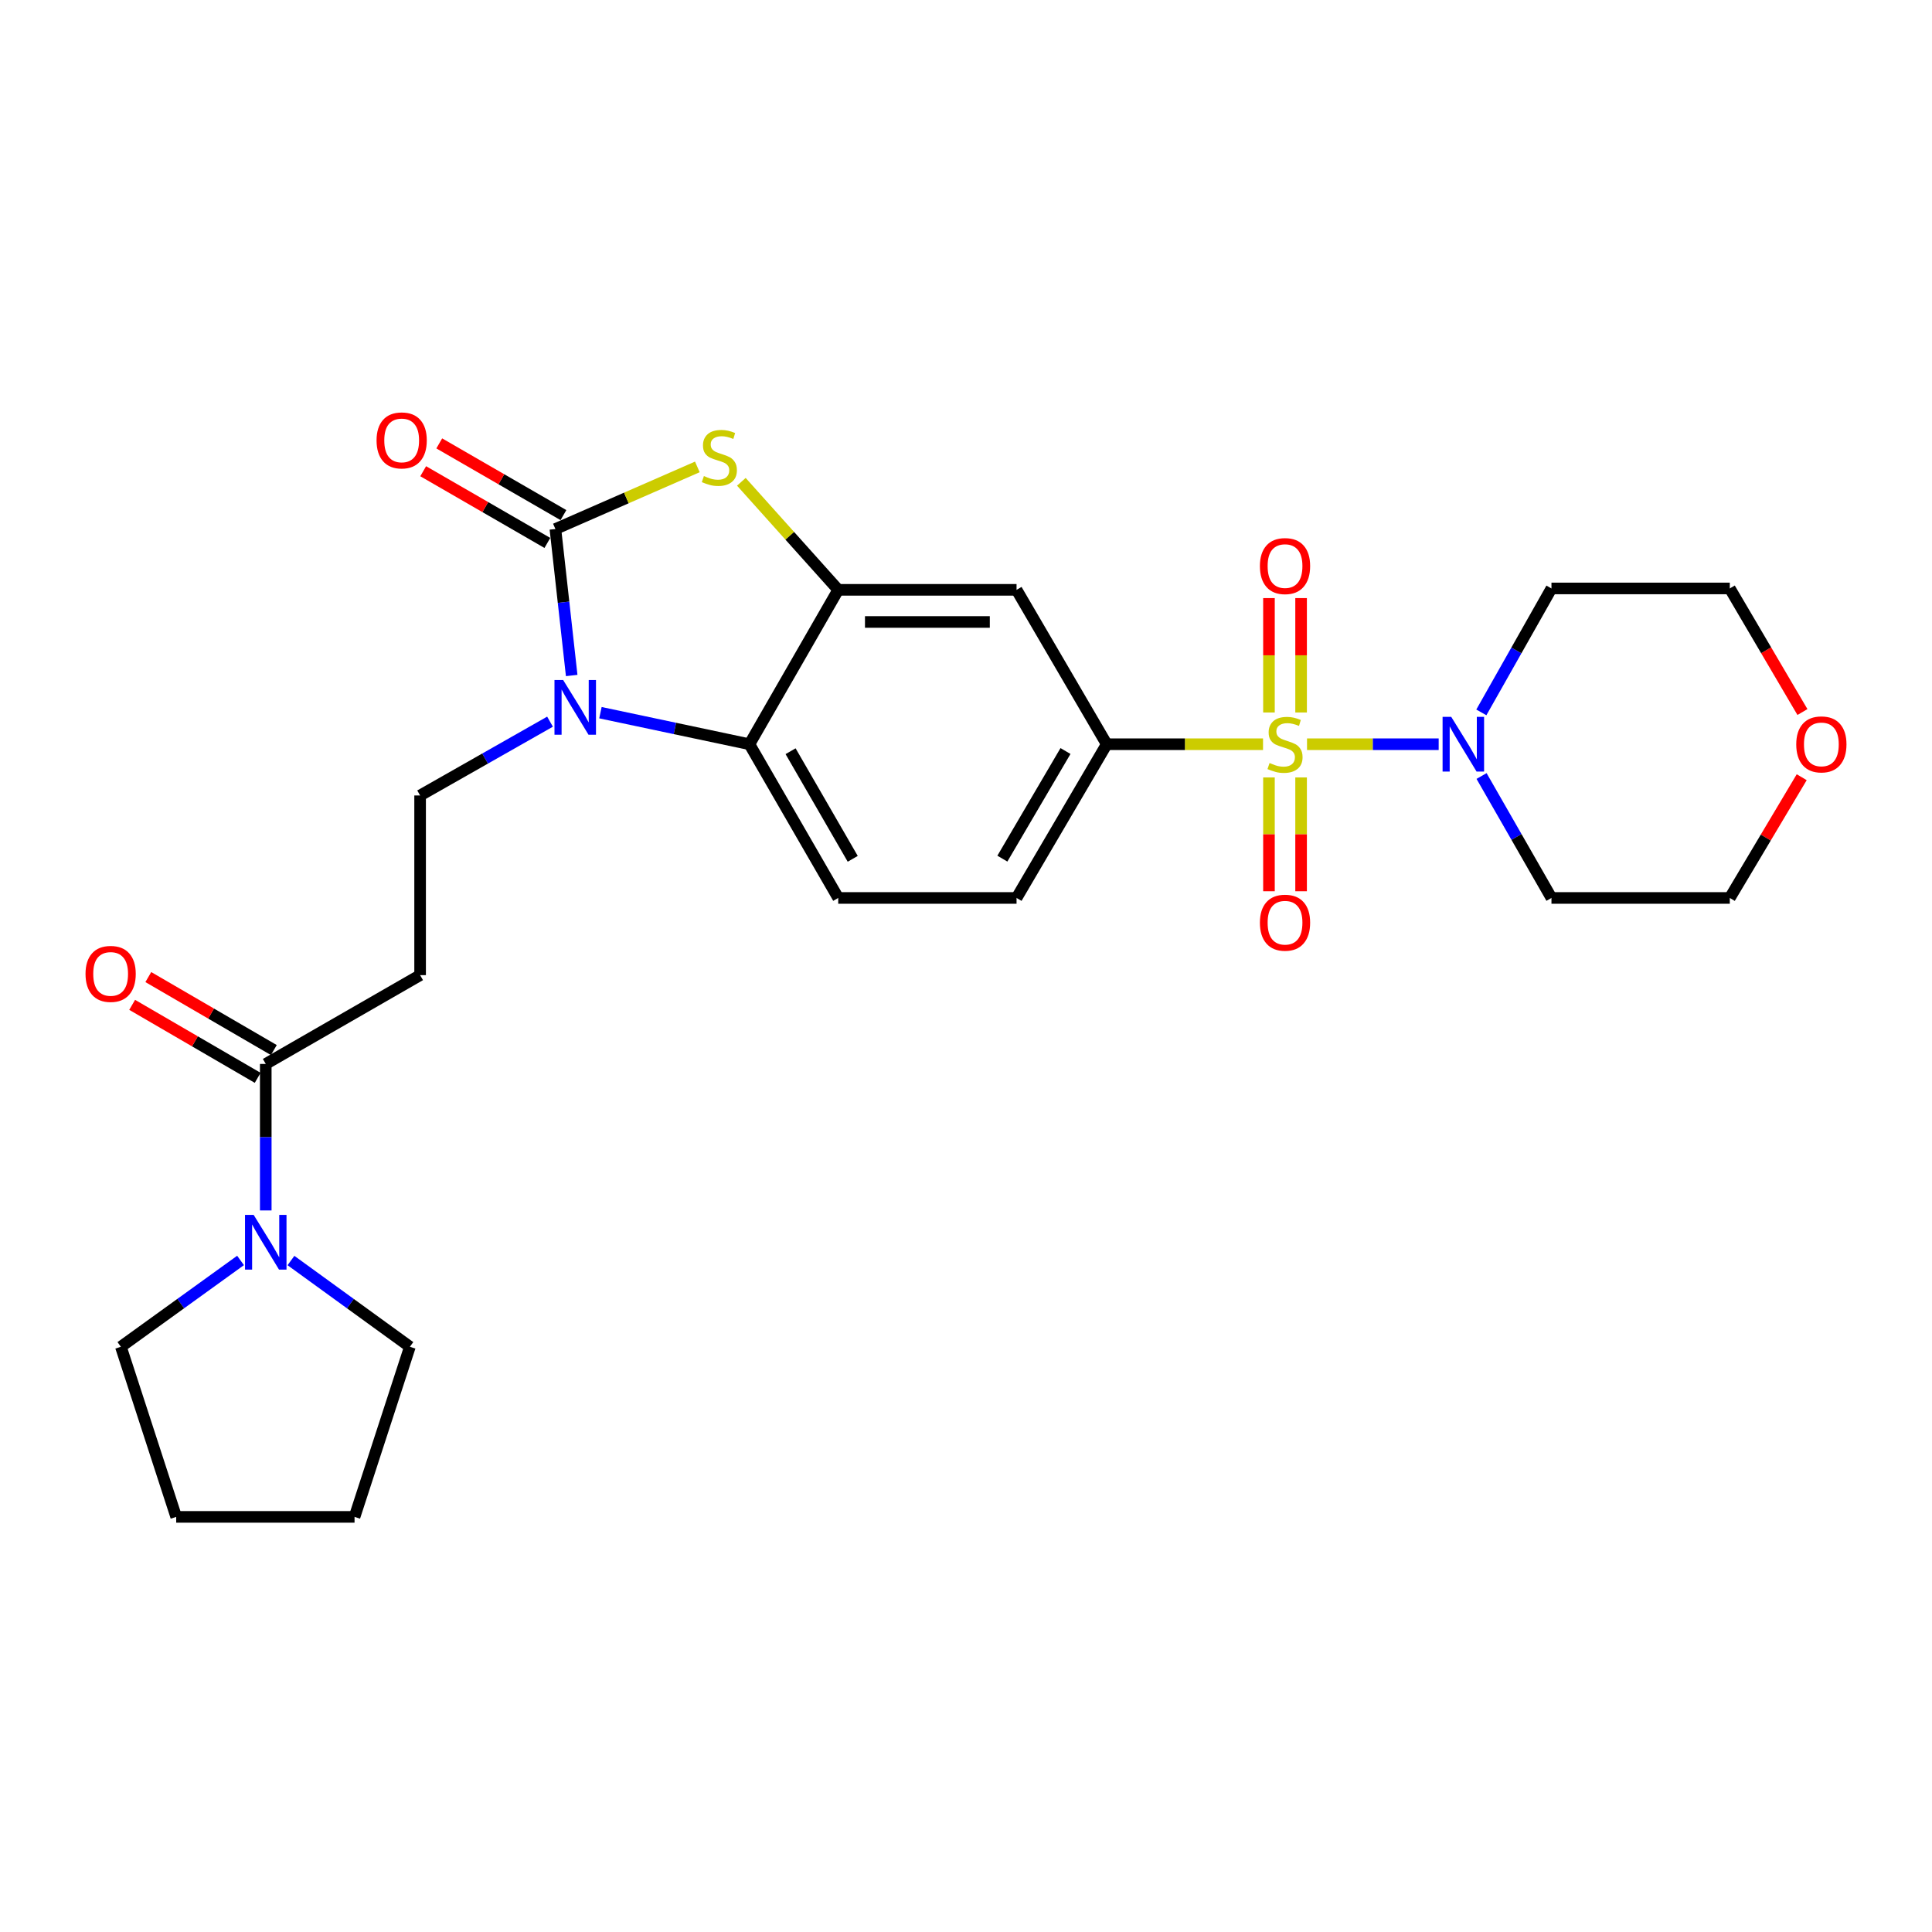 <?xml version='1.0' encoding='iso-8859-1'?>
<svg version='1.1' baseProfile='full'
              xmlns='http://www.w3.org/2000/svg'
                      xmlns:rdkit='http://www.rdkit.org/xml'
                      xmlns:xlink='http://www.w3.org/1999/xlink'
                  xml:space='preserve'
width='1000px' height='1000px' viewBox='0 0 1000 1000'>
<!-- END OF HEADER -->
<rect style='opacity:1.0;fill:#FFFFFF;stroke:none' width='1000' height='1000' x='0' y='0'> </rect>
<path class='bond-5' d='M 676.514,385.21 L 710.586,385.21' style='fill:none;fill-rule:evenodd;stroke:#CCCC00;stroke-width:6px;stroke-linecap:butt;stroke-linejoin:miter;stroke-opacity:1' />
<path class='bond-5' d='M 710.586,385.21 L 744.657,385.21' style='fill:none;fill-rule:evenodd;stroke:#0000FF;stroke-width:6px;stroke-linecap:butt;stroke-linejoin:miter;stroke-opacity:1' />
<path class='bond-6' d='M 653.74,385.21 L 613.292,385.21' style='fill:none;fill-rule:evenodd;stroke:#CCCC00;stroke-width:6px;stroke-linecap:butt;stroke-linejoin:miter;stroke-opacity:1' />
<path class='bond-6' d='M 613.292,385.21 L 572.844,385.21' style='fill:none;fill-rule:evenodd;stroke:#000000;stroke-width:6px;stroke-linecap:butt;stroke-linejoin:miter;stroke-opacity:1' />
<path class='bond-12' d='M 656.812,402.397 L 656.812,431.851' style='fill:none;fill-rule:evenodd;stroke:#CCCC00;stroke-width:6px;stroke-linecap:butt;stroke-linejoin:miter;stroke-opacity:1' />
<path class='bond-12' d='M 656.812,431.851 L 656.812,461.305' style='fill:none;fill-rule:evenodd;stroke:#FF0000;stroke-width:6px;stroke-linecap:butt;stroke-linejoin:miter;stroke-opacity:1' />
<path class='bond-12' d='M 673.443,402.397 L 673.443,431.851' style='fill:none;fill-rule:evenodd;stroke:#CCCC00;stroke-width:6px;stroke-linecap:butt;stroke-linejoin:miter;stroke-opacity:1' />
<path class='bond-12' d='M 673.443,431.851 L 673.443,461.305' style='fill:none;fill-rule:evenodd;stroke:#FF0000;stroke-width:6px;stroke-linecap:butt;stroke-linejoin:miter;stroke-opacity:1' />
<path class='bond-13' d='M 673.443,368.782 L 673.443,339.178' style='fill:none;fill-rule:evenodd;stroke:#CCCC00;stroke-width:6px;stroke-linecap:butt;stroke-linejoin:miter;stroke-opacity:1' />
<path class='bond-13' d='M 673.443,339.178 L 673.443,309.574' style='fill:none;fill-rule:evenodd;stroke:#FF0000;stroke-width:6px;stroke-linecap:butt;stroke-linejoin:miter;stroke-opacity:1' />
<path class='bond-13' d='M 656.812,368.782 L 656.812,339.178' style='fill:none;fill-rule:evenodd;stroke:#CCCC00;stroke-width:6px;stroke-linecap:butt;stroke-linejoin:miter;stroke-opacity:1' />
<path class='bond-13' d='M 656.812,339.178 L 656.812,309.574' style='fill:none;fill-rule:evenodd;stroke:#FF0000;stroke-width:6px;stroke-linecap:butt;stroke-linejoin:miter;stroke-opacity:1' />
<path class='bond-0' d='M 287.475,273.819 L 324.209,257.746' style='fill:none;fill-rule:evenodd;stroke:#000000;stroke-width:6px;stroke-linecap:butt;stroke-linejoin:miter;stroke-opacity:1' />
<path class='bond-0' d='M 324.209,257.746 L 360.943,241.672' style='fill:none;fill-rule:evenodd;stroke:#CCCC00;stroke-width:6px;stroke-linecap:butt;stroke-linejoin:miter;stroke-opacity:1' />
<path class='bond-15' d='M 291.633,266.618 L 259.496,248.061' style='fill:none;fill-rule:evenodd;stroke:#000000;stroke-width:6px;stroke-linecap:butt;stroke-linejoin:miter;stroke-opacity:1' />
<path class='bond-15' d='M 259.496,248.061 L 227.36,229.503' style='fill:none;fill-rule:evenodd;stroke:#FF0000;stroke-width:6px;stroke-linecap:butt;stroke-linejoin:miter;stroke-opacity:1' />
<path class='bond-15' d='M 283.316,281.02 L 251.18,262.463' style='fill:none;fill-rule:evenodd;stroke:#000000;stroke-width:6px;stroke-linecap:butt;stroke-linejoin:miter;stroke-opacity:1' />
<path class='bond-15' d='M 251.18,262.463 L 219.043,243.906' style='fill:none;fill-rule:evenodd;stroke:#FF0000;stroke-width:6px;stroke-linecap:butt;stroke-linejoin:miter;stroke-opacity:1' />
<path class='bond-29' d='M 287.475,273.819 L 291.691,311.729' style='fill:none;fill-rule:evenodd;stroke:#000000;stroke-width:6px;stroke-linecap:butt;stroke-linejoin:miter;stroke-opacity:1' />
<path class='bond-29' d='M 291.691,311.729 L 295.907,349.639' style='fill:none;fill-rule:evenodd;stroke:#0000FF;stroke-width:6px;stroke-linecap:butt;stroke-linejoin:miter;stroke-opacity:1' />
<path class='bond-1' d='M 310.784,368.882 L 349.345,377.046' style='fill:none;fill-rule:evenodd;stroke:#0000FF;stroke-width:6px;stroke-linecap:butt;stroke-linejoin:miter;stroke-opacity:1' />
<path class='bond-1' d='M 349.345,377.046 L 387.907,385.21' style='fill:none;fill-rule:evenodd;stroke:#000000;stroke-width:6px;stroke-linecap:butt;stroke-linejoin:miter;stroke-opacity:1' />
<path class='bond-10' d='M 284.691,373.534 L 251.07,392.635' style='fill:none;fill-rule:evenodd;stroke:#0000FF;stroke-width:6px;stroke-linecap:butt;stroke-linejoin:miter;stroke-opacity:1' />
<path class='bond-10' d='M 251.07,392.635 L 217.449,411.736' style='fill:none;fill-rule:evenodd;stroke:#000000;stroke-width:6px;stroke-linecap:butt;stroke-linejoin:miter;stroke-opacity:1' />
<path class='bond-2' d='M 383.723,249.381 L 408.793,277.339' style='fill:none;fill-rule:evenodd;stroke:#CCCC00;stroke-width:6px;stroke-linecap:butt;stroke-linejoin:miter;stroke-opacity:1' />
<path class='bond-2' d='M 408.793,277.339 L 433.864,305.298' style='fill:none;fill-rule:evenodd;stroke:#000000;stroke-width:6px;stroke-linecap:butt;stroke-linejoin:miter;stroke-opacity:1' />
<path class='bond-3' d='M 433.864,305.298 L 526.166,305.298' style='fill:none;fill-rule:evenodd;stroke:#000000;stroke-width:6px;stroke-linecap:butt;stroke-linejoin:miter;stroke-opacity:1' />
<path class='bond-3' d='M 447.709,321.929 L 512.321,321.929' style='fill:none;fill-rule:evenodd;stroke:#000000;stroke-width:6px;stroke-linecap:butt;stroke-linejoin:miter;stroke-opacity:1' />
<path class='bond-28' d='M 433.864,305.298 L 387.907,385.21' style='fill:none;fill-rule:evenodd;stroke:#000000;stroke-width:6px;stroke-linecap:butt;stroke-linejoin:miter;stroke-opacity:1' />
<path class='bond-4' d='M 387.907,385.21 L 433.864,464.78' style='fill:none;fill-rule:evenodd;stroke:#000000;stroke-width:6px;stroke-linecap:butt;stroke-linejoin:miter;stroke-opacity:1' />
<path class='bond-4' d='M 409.202,388.827 L 441.372,444.526' style='fill:none;fill-rule:evenodd;stroke:#000000;stroke-width:6px;stroke-linecap:butt;stroke-linejoin:miter;stroke-opacity:1' />
<path class='bond-19' d='M 766.741,368.734 L 784.888,336.655' style='fill:none;fill-rule:evenodd;stroke:#0000FF;stroke-width:6px;stroke-linecap:butt;stroke-linejoin:miter;stroke-opacity:1' />
<path class='bond-19' d='M 784.888,336.655 L 803.035,304.577' style='fill:none;fill-rule:evenodd;stroke:#000000;stroke-width:6px;stroke-linecap:butt;stroke-linejoin:miter;stroke-opacity:1' />
<path class='bond-20' d='M 766.852,401.662 L 784.943,433.221' style='fill:none;fill-rule:evenodd;stroke:#0000FF;stroke-width:6px;stroke-linecap:butt;stroke-linejoin:miter;stroke-opacity:1' />
<path class='bond-20' d='M 784.943,433.221 L 803.035,464.78' style='fill:none;fill-rule:evenodd;stroke:#000000;stroke-width:6px;stroke-linecap:butt;stroke-linejoin:miter;stroke-opacity:1' />
<path class='bond-8' d='M 572.844,385.21 L 526.166,305.298' style='fill:none;fill-rule:evenodd;stroke:#000000;stroke-width:6px;stroke-linecap:butt;stroke-linejoin:miter;stroke-opacity:1' />
<path class='bond-16' d='M 572.844,385.21 L 526.166,464.78' style='fill:none;fill-rule:evenodd;stroke:#000000;stroke-width:6px;stroke-linecap:butt;stroke-linejoin:miter;stroke-opacity:1' />
<path class='bond-16' d='M 551.497,388.73 L 518.823,444.429' style='fill:none;fill-rule:evenodd;stroke:#000000;stroke-width:6px;stroke-linecap:butt;stroke-linejoin:miter;stroke-opacity:1' />
<path class='bond-7' d='M 137.556,550.697 L 217.449,504.731' style='fill:none;fill-rule:evenodd;stroke:#000000;stroke-width:6px;stroke-linecap:butt;stroke-linejoin:miter;stroke-opacity:1' />
<path class='bond-9' d='M 137.556,550.697 L 137.556,588.61' style='fill:none;fill-rule:evenodd;stroke:#000000;stroke-width:6px;stroke-linecap:butt;stroke-linejoin:miter;stroke-opacity:1' />
<path class='bond-9' d='M 137.556,588.61 L 137.556,626.522' style='fill:none;fill-rule:evenodd;stroke:#0000FF;stroke-width:6px;stroke-linecap:butt;stroke-linejoin:miter;stroke-opacity:1' />
<path class='bond-17' d='M 141.736,543.508 L 109.251,524.62' style='fill:none;fill-rule:evenodd;stroke:#000000;stroke-width:6px;stroke-linecap:butt;stroke-linejoin:miter;stroke-opacity:1' />
<path class='bond-17' d='M 109.251,524.62 L 76.767,505.731' style='fill:none;fill-rule:evenodd;stroke:#FF0000;stroke-width:6px;stroke-linecap:butt;stroke-linejoin:miter;stroke-opacity:1' />
<path class='bond-17' d='M 133.376,557.886 L 100.891,538.997' style='fill:none;fill-rule:evenodd;stroke:#000000;stroke-width:6px;stroke-linecap:butt;stroke-linejoin:miter;stroke-opacity:1' />
<path class='bond-17' d='M 100.891,538.997 L 68.407,520.108' style='fill:none;fill-rule:evenodd;stroke:#FF0000;stroke-width:6px;stroke-linecap:butt;stroke-linejoin:miter;stroke-opacity:1' />
<path class='bond-21' d='M 124.504,652.405 L 93.536,674.746' style='fill:none;fill-rule:evenodd;stroke:#0000FF;stroke-width:6px;stroke-linecap:butt;stroke-linejoin:miter;stroke-opacity:1' />
<path class='bond-21' d='M 93.536,674.746 L 62.568,697.087' style='fill:none;fill-rule:evenodd;stroke:#000000;stroke-width:6px;stroke-linecap:butt;stroke-linejoin:miter;stroke-opacity:1' />
<path class='bond-22' d='M 150.599,652.449 L 181.377,674.768' style='fill:none;fill-rule:evenodd;stroke:#0000FF;stroke-width:6px;stroke-linecap:butt;stroke-linejoin:miter;stroke-opacity:1' />
<path class='bond-22' d='M 181.377,674.768 L 212.155,697.087' style='fill:none;fill-rule:evenodd;stroke:#000000;stroke-width:6px;stroke-linecap:butt;stroke-linejoin:miter;stroke-opacity:1' />
<path class='bond-11' d='M 217.449,411.736 L 217.449,504.731' style='fill:none;fill-rule:evenodd;stroke:#000000;stroke-width:6px;stroke-linecap:butt;stroke-linejoin:miter;stroke-opacity:1' />
<path class='bond-14' d='M 433.864,464.78 L 526.166,464.78' style='fill:none;fill-rule:evenodd;stroke:#000000;stroke-width:6px;stroke-linecap:butt;stroke-linejoin:miter;stroke-opacity:1' />
<path class='bond-18' d='M 932.564,402.285 L 913.95,433.532' style='fill:none;fill-rule:evenodd;stroke:#FF0000;stroke-width:6px;stroke-linecap:butt;stroke-linejoin:miter;stroke-opacity:1' />
<path class='bond-18' d='M 913.95,433.532 L 895.337,464.78' style='fill:none;fill-rule:evenodd;stroke:#000000;stroke-width:6px;stroke-linecap:butt;stroke-linejoin:miter;stroke-opacity:1' />
<path class='bond-27' d='M 932.943,368.551 L 914.14,336.564' style='fill:none;fill-rule:evenodd;stroke:#FF0000;stroke-width:6px;stroke-linecap:butt;stroke-linejoin:miter;stroke-opacity:1' />
<path class='bond-27' d='M 914.14,336.564 L 895.337,304.577' style='fill:none;fill-rule:evenodd;stroke:#000000;stroke-width:6px;stroke-linecap:butt;stroke-linejoin:miter;stroke-opacity:1' />
<path class='bond-24' d='M 803.035,304.577 L 895.337,304.577' style='fill:none;fill-rule:evenodd;stroke:#000000;stroke-width:6px;stroke-linecap:butt;stroke-linejoin:miter;stroke-opacity:1' />
<path class='bond-23' d='M 803.035,464.78 L 895.337,464.78' style='fill:none;fill-rule:evenodd;stroke:#000000;stroke-width:6px;stroke-linecap:butt;stroke-linejoin:miter;stroke-opacity:1' />
<path class='bond-25' d='M 62.568,697.087 L 91.201,785.138' style='fill:none;fill-rule:evenodd;stroke:#000000;stroke-width:6px;stroke-linecap:butt;stroke-linejoin:miter;stroke-opacity:1' />
<path class='bond-26' d='M 212.155,697.087 L 183.513,785.138' style='fill:none;fill-rule:evenodd;stroke:#000000;stroke-width:6px;stroke-linecap:butt;stroke-linejoin:miter;stroke-opacity:1' />
<path class='bond-30' d='M 91.201,785.138 L 183.513,785.138' style='fill:none;fill-rule:evenodd;stroke:#000000;stroke-width:6px;stroke-linecap:butt;stroke-linejoin:miter;stroke-opacity:1' />
<path  class='atom-0' d='M 657.127 394.93
Q 657.447 395.05, 658.767 395.61
Q 660.087 396.17, 661.527 396.53
Q 663.007 396.85, 664.447 396.85
Q 667.127 396.85, 668.687 395.57
Q 670.247 394.25, 670.247 391.97
Q 670.247 390.41, 669.447 389.45
Q 668.687 388.49, 667.487 387.97
Q 666.287 387.45, 664.287 386.85
Q 661.767 386.09, 660.247 385.37
Q 658.767 384.65, 657.687 383.13
Q 656.647 381.61, 656.647 379.05
Q 656.647 375.49, 659.047 373.29
Q 661.487 371.09, 666.287 371.09
Q 669.567 371.09, 673.287 372.65
L 672.367 375.73
Q 668.967 374.33, 666.407 374.33
Q 663.647 374.33, 662.127 375.49
Q 660.607 376.61, 660.647 378.57
Q 660.647 380.09, 661.407 381.01
Q 662.207 381.93, 663.327 382.45
Q 664.487 382.97, 666.407 383.57
Q 668.967 384.37, 670.487 385.17
Q 672.007 385.97, 673.087 387.61
Q 674.207 389.21, 674.207 391.97
Q 674.207 395.89, 671.567 398.01
Q 668.967 400.09, 664.607 400.09
Q 662.087 400.09, 660.167 399.53
Q 658.287 399.01, 656.047 398.09
L 657.127 394.93
' fill='#CCCC00'/>
<path  class='atom-2' d='M 291.48 351.961
L 300.76 366.961
Q 301.68 368.441, 303.16 371.121
Q 304.64 373.801, 304.72 373.961
L 304.72 351.961
L 308.48 351.961
L 308.48 380.281
L 304.6 380.281
L 294.64 363.881
Q 293.48 361.961, 292.24 359.761
Q 291.04 357.561, 290.68 356.881
L 290.68 380.281
L 287 380.281
L 287 351.961
L 291.48 351.961
' fill='#0000FF'/>
<path  class='atom-3' d='M 364.339 246.406
Q 364.659 246.526, 365.979 247.086
Q 367.299 247.646, 368.739 248.006
Q 370.219 248.326, 371.659 248.326
Q 374.339 248.326, 375.899 247.046
Q 377.459 245.726, 377.459 243.446
Q 377.459 241.886, 376.659 240.926
Q 375.899 239.966, 374.699 239.446
Q 373.499 238.926, 371.499 238.326
Q 368.979 237.566, 367.459 236.846
Q 365.979 236.126, 364.899 234.606
Q 363.859 233.086, 363.859 230.526
Q 363.859 226.966, 366.259 224.766
Q 368.699 222.566, 373.499 222.566
Q 376.779 222.566, 380.499 224.126
L 379.579 227.206
Q 376.179 225.806, 373.619 225.806
Q 370.859 225.806, 369.339 226.966
Q 367.819 228.086, 367.859 230.046
Q 367.859 231.566, 368.619 232.486
Q 369.419 233.406, 370.539 233.926
Q 371.699 234.446, 373.619 235.046
Q 376.179 235.846, 377.699 236.646
Q 379.219 237.446, 380.299 239.086
Q 381.419 240.686, 381.419 243.446
Q 381.419 247.366, 378.779 249.486
Q 376.179 251.566, 371.819 251.566
Q 369.299 251.566, 367.379 251.006
Q 365.499 250.486, 363.259 249.566
L 364.339 246.406
' fill='#CCCC00'/>
<path  class='atom-6' d='M 751.16 371.05
L 760.44 386.05
Q 761.36 387.53, 762.84 390.21
Q 764.32 392.89, 764.4 393.05
L 764.4 371.05
L 768.16 371.05
L 768.16 399.37
L 764.28 399.37
L 754.32 382.97
Q 753.16 381.05, 751.92 378.85
Q 750.72 376.65, 750.36 375.97
L 750.36 399.37
L 746.68 399.37
L 746.68 371.05
L 751.16 371.05
' fill='#0000FF'/>
<path  class='atom-10' d='M 131.296 628.83
L 140.576 643.83
Q 141.496 645.31, 142.976 647.99
Q 144.456 650.67, 144.536 650.83
L 144.536 628.83
L 148.296 628.83
L 148.296 657.15
L 144.416 657.15
L 134.456 640.75
Q 133.296 638.83, 132.056 636.63
Q 130.856 634.43, 130.496 633.75
L 130.496 657.15
L 126.816 657.15
L 126.816 628.83
L 131.296 628.83
' fill='#0000FF'/>
<path  class='atom-13' d='M 652.127 477.582
Q 652.127 470.782, 655.487 466.982
Q 658.847 463.182, 665.127 463.182
Q 671.407 463.182, 674.767 466.982
Q 678.127 470.782, 678.127 477.582
Q 678.127 484.462, 674.727 488.382
Q 671.327 492.262, 665.127 492.262
Q 658.887 492.262, 655.487 488.382
Q 652.127 484.502, 652.127 477.582
M 665.127 489.062
Q 669.447 489.062, 671.767 486.182
Q 674.127 483.262, 674.127 477.582
Q 674.127 472.022, 671.767 469.222
Q 669.447 466.382, 665.127 466.382
Q 660.807 466.382, 658.447 469.182
Q 656.127 471.982, 656.127 477.582
Q 656.127 483.302, 658.447 486.182
Q 660.807 489.062, 665.127 489.062
' fill='#FF0000'/>
<path  class='atom-14' d='M 652.127 292.997
Q 652.127 286.197, 655.487 282.397
Q 658.847 278.597, 665.127 278.597
Q 671.407 278.597, 674.767 282.397
Q 678.127 286.197, 678.127 292.997
Q 678.127 299.877, 674.727 303.797
Q 671.327 307.677, 665.127 307.677
Q 658.887 307.677, 655.487 303.797
Q 652.127 299.917, 652.127 292.997
M 665.127 304.477
Q 669.447 304.477, 671.767 301.597
Q 674.127 298.677, 674.127 292.997
Q 674.127 287.437, 671.767 284.637
Q 669.447 281.797, 665.127 281.797
Q 660.807 281.797, 658.447 284.597
Q 656.127 287.397, 656.127 292.997
Q 656.127 298.717, 658.447 301.597
Q 660.807 304.477, 665.127 304.477
' fill='#FF0000'/>
<path  class='atom-16' d='M 194.905 227.951
Q 194.905 221.151, 198.265 217.351
Q 201.625 213.551, 207.905 213.551
Q 214.185 213.551, 217.545 217.351
Q 220.905 221.151, 220.905 227.951
Q 220.905 234.831, 217.505 238.751
Q 214.105 242.631, 207.905 242.631
Q 201.665 242.631, 198.265 238.751
Q 194.905 234.871, 194.905 227.951
M 207.905 239.431
Q 212.225 239.431, 214.545 236.551
Q 216.905 233.631, 216.905 227.951
Q 216.905 222.391, 214.545 219.591
Q 212.225 216.751, 207.905 216.751
Q 203.585 216.751, 201.225 219.551
Q 198.905 222.351, 198.905 227.951
Q 198.905 233.671, 201.225 236.551
Q 203.585 239.431, 207.905 239.431
' fill='#FF0000'/>
<path  class='atom-18' d='M 44.265 504.09
Q 44.265 497.29, 47.625 493.49
Q 50.985 489.69, 57.265 489.69
Q 63.545 489.69, 66.905 493.49
Q 70.265 497.29, 70.265 504.09
Q 70.265 510.97, 66.865 514.89
Q 63.465 518.77, 57.265 518.77
Q 51.025 518.77, 47.625 514.89
Q 44.265 511.01, 44.265 504.09
M 57.265 515.57
Q 61.585 515.57, 63.905 512.69
Q 66.265 509.77, 66.265 504.09
Q 66.265 498.53, 63.905 495.73
Q 61.585 492.89, 57.265 492.89
Q 52.945 492.89, 50.585 495.69
Q 48.265 498.49, 48.265 504.09
Q 48.265 509.81, 50.585 512.69
Q 52.945 515.57, 57.265 515.57
' fill='#FF0000'/>
<path  class='atom-19' d='M 929.735 385.29
Q 929.735 378.49, 933.095 374.69
Q 936.455 370.89, 942.735 370.89
Q 949.015 370.89, 952.375 374.69
Q 955.735 378.49, 955.735 385.29
Q 955.735 392.17, 952.335 396.09
Q 948.935 399.97, 942.735 399.97
Q 936.495 399.97, 933.095 396.09
Q 929.735 392.21, 929.735 385.29
M 942.735 396.77
Q 947.055 396.77, 949.375 393.89
Q 951.735 390.97, 951.735 385.29
Q 951.735 379.73, 949.375 376.93
Q 947.055 374.09, 942.735 374.09
Q 938.415 374.09, 936.055 376.89
Q 933.735 379.69, 933.735 385.29
Q 933.735 391.01, 936.055 393.89
Q 938.415 396.77, 942.735 396.77
' fill='#FF0000'/>
</svg>
